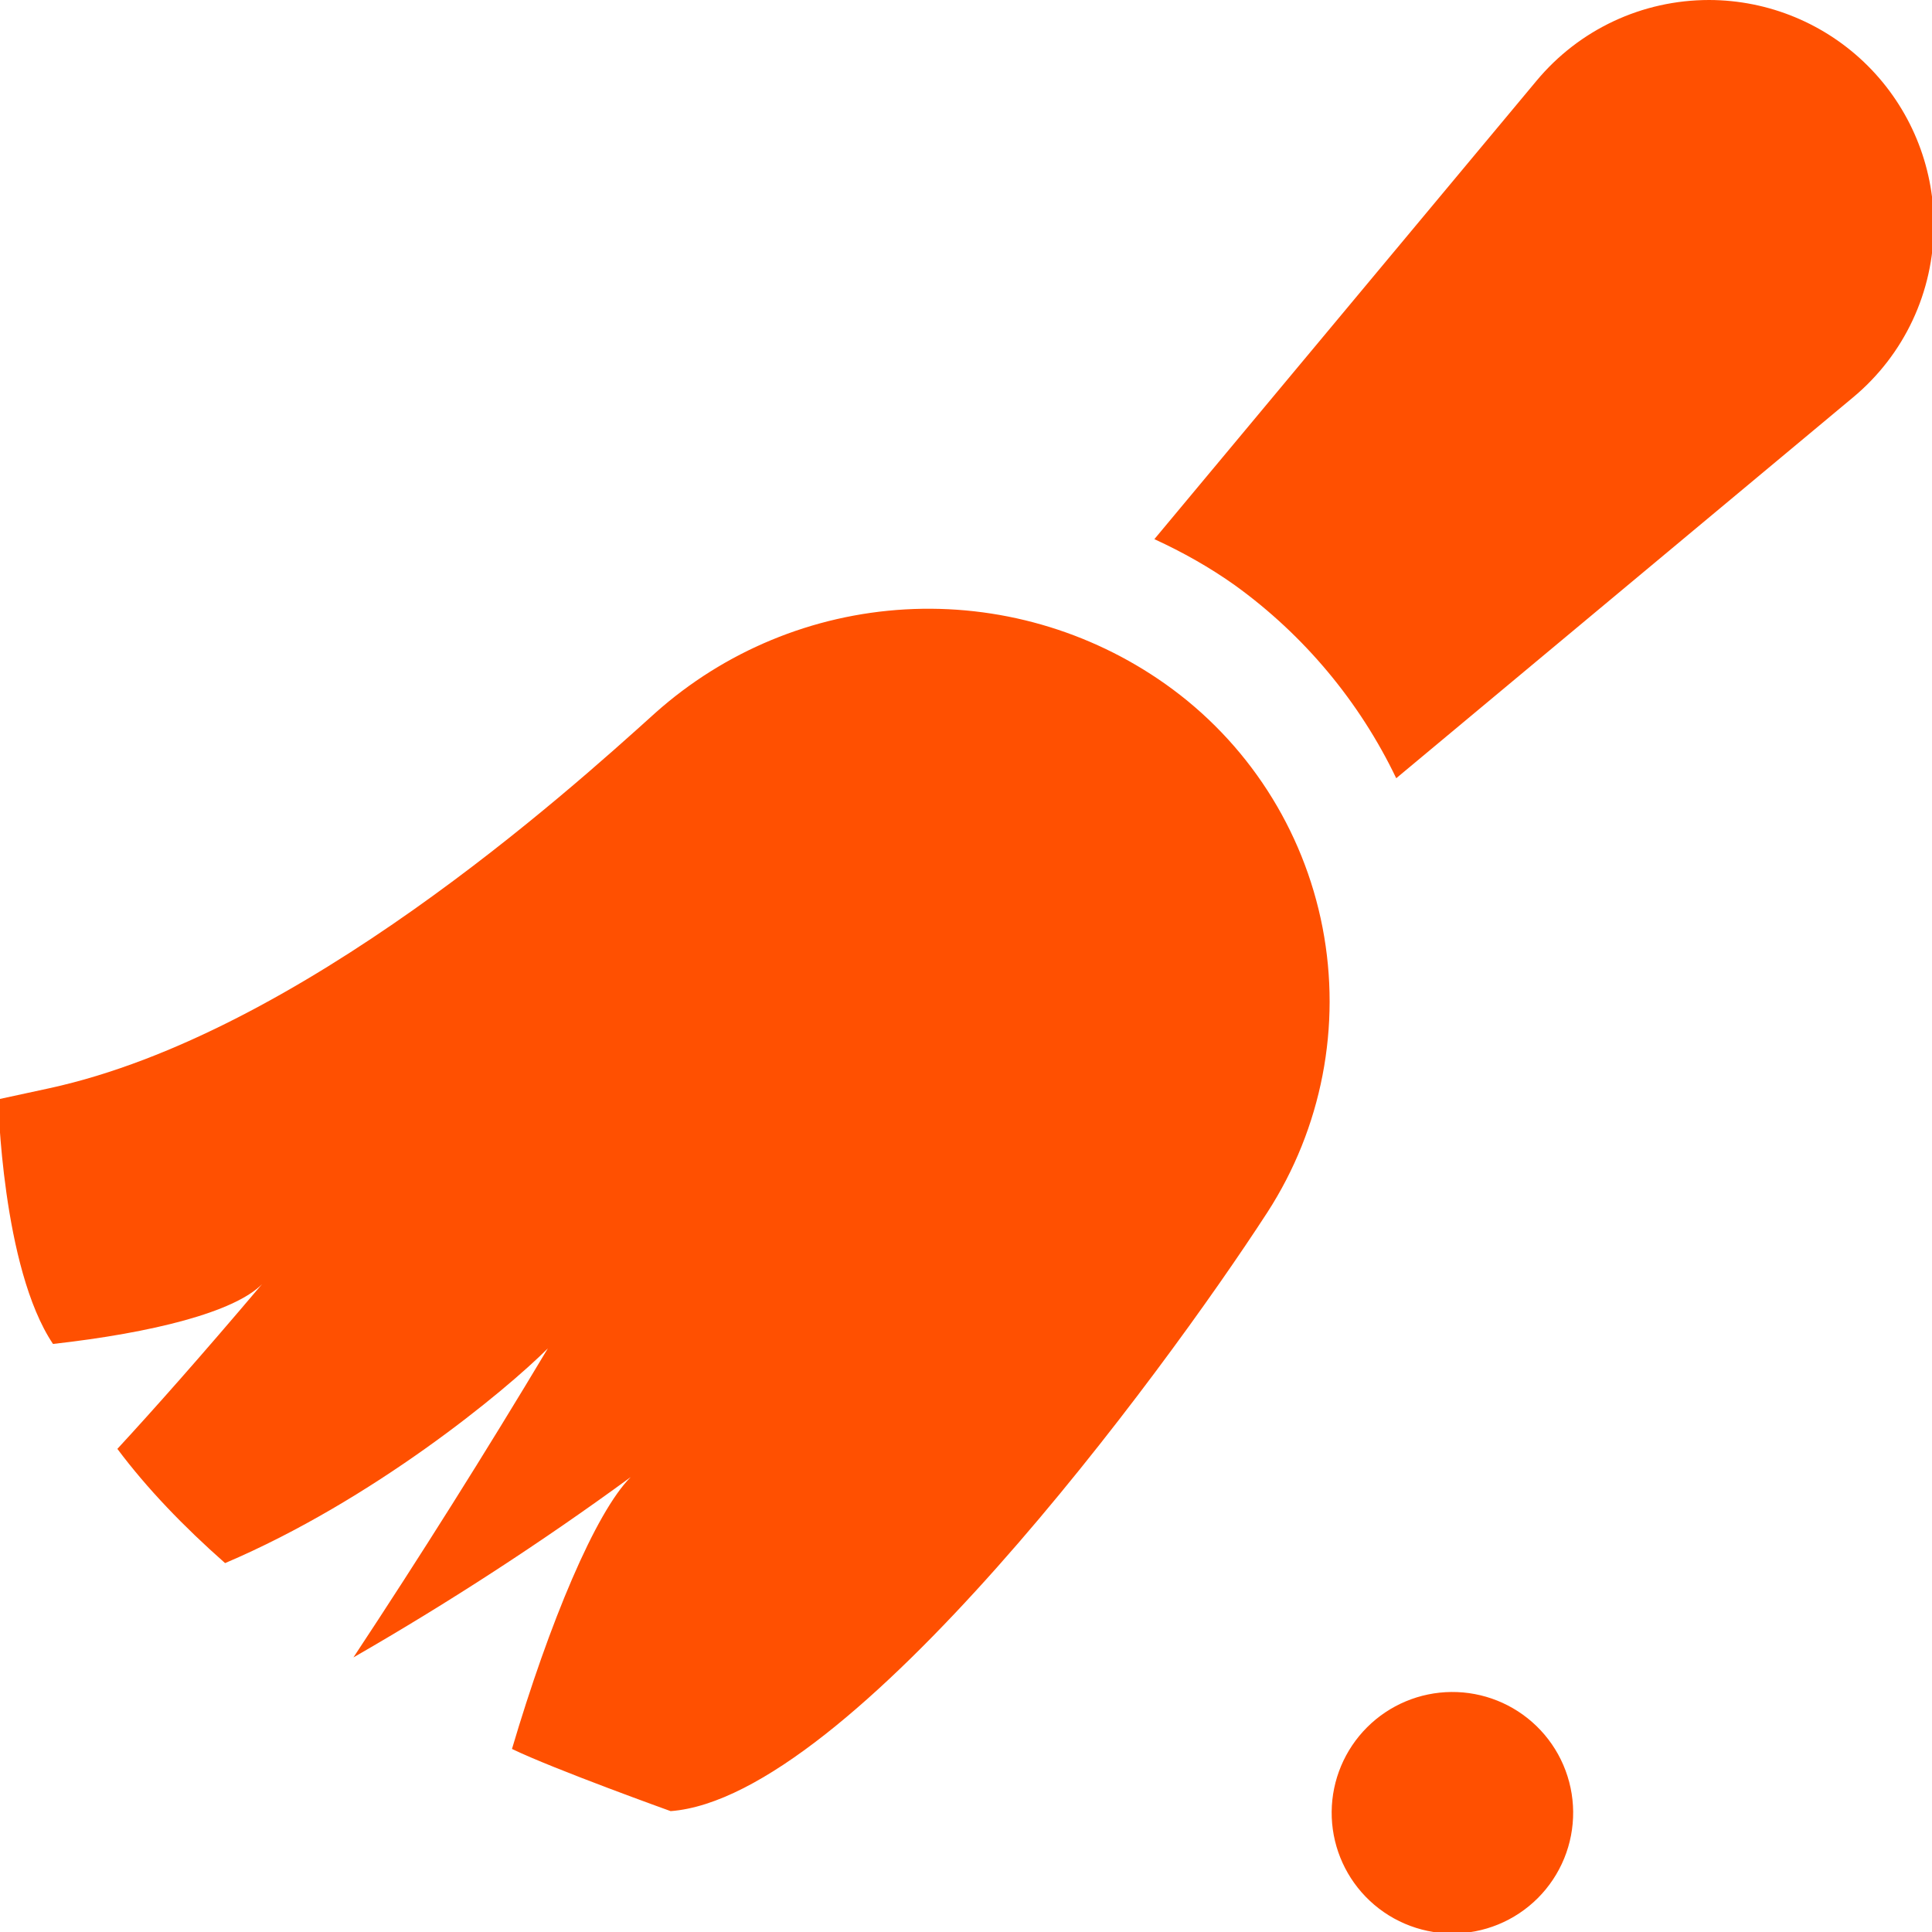 <svg xmlns="http://www.w3.org/2000/svg" width="512" height="512" viewBox="0 0 512 512" fill="none"><g clip-path="url(#clip0_20_8)"><path d="M407.136 457.376C410.192 460.328 412.63 463.859 414.307 467.763C415.984 471.667 416.867 475.866 416.904 480.115C416.94 484.364 416.131 488.578 414.522 492.511C412.913 496.443 410.537 500.016 407.532 503.021C404.528 506.025 400.955 508.401 397.022 510.01C393.089 511.619 388.876 512.429 384.627 512.392C380.378 512.355 376.179 511.472 372.275 509.795C368.37 508.118 364.839 505.68 361.888 502.624C356.058 496.589 352.833 488.505 352.906 480.115C352.979 471.725 356.344 463.699 362.277 457.766C368.21 451.833 376.236 448.467 384.627 448.394C393.017 448.322 401.1 451.547 407.136 457.376ZM452.928 0C435.2 0 418.496 7.808 407.168 21.44L305.92 142.88C313.376 146.304 320.576 150.336 327.36 155.168C345.614 168.369 360.277 185.926 370.016 206.24L491.04 105.344C504.672 94.016 512.479 77.312 512.479 59.584C512.463 43.792 506.184 28.651 495.02 17.482C483.857 6.312 468.719 0.025 452.928 0ZM308.8 181.248C288.723 167.065 264.433 160.103 239.891 161.498C215.349 162.893 192.004 172.562 173.664 188.928C150.4 209.92 79.487 273.92 13.12 288.384L-0.48 291.328C-0.48 291.328 0.512 336 14.047 356.16C40.575 353.184 62.047 347.712 69.407 340.352C53.087 359.616 40.703 373.568 31.104 383.968C39.008 394.528 48.703 404.576 59.648 414.24C98.816 397.568 133.76 368.736 145.184 357.344C128.617 385.017 111.439 412.32 93.663 439.232C119.006 424.657 143.534 408.708 167.136 391.456C157.824 400.768 145.568 430.048 135.68 463.488C146.72 468.832 177.728 479.968 177.728 479.968C225.344 476.352 308.032 364.192 335.872 321.28C350.298 298.955 355.536 271.918 350.491 245.821C345.445 219.724 330.507 196.587 308.8 181.248Z" fill="#FF5001"></path></g><defs><clipPath id="clip0_20_8"><rect width="512" height="512" fill="white"></rect></clipPath></defs></svg>